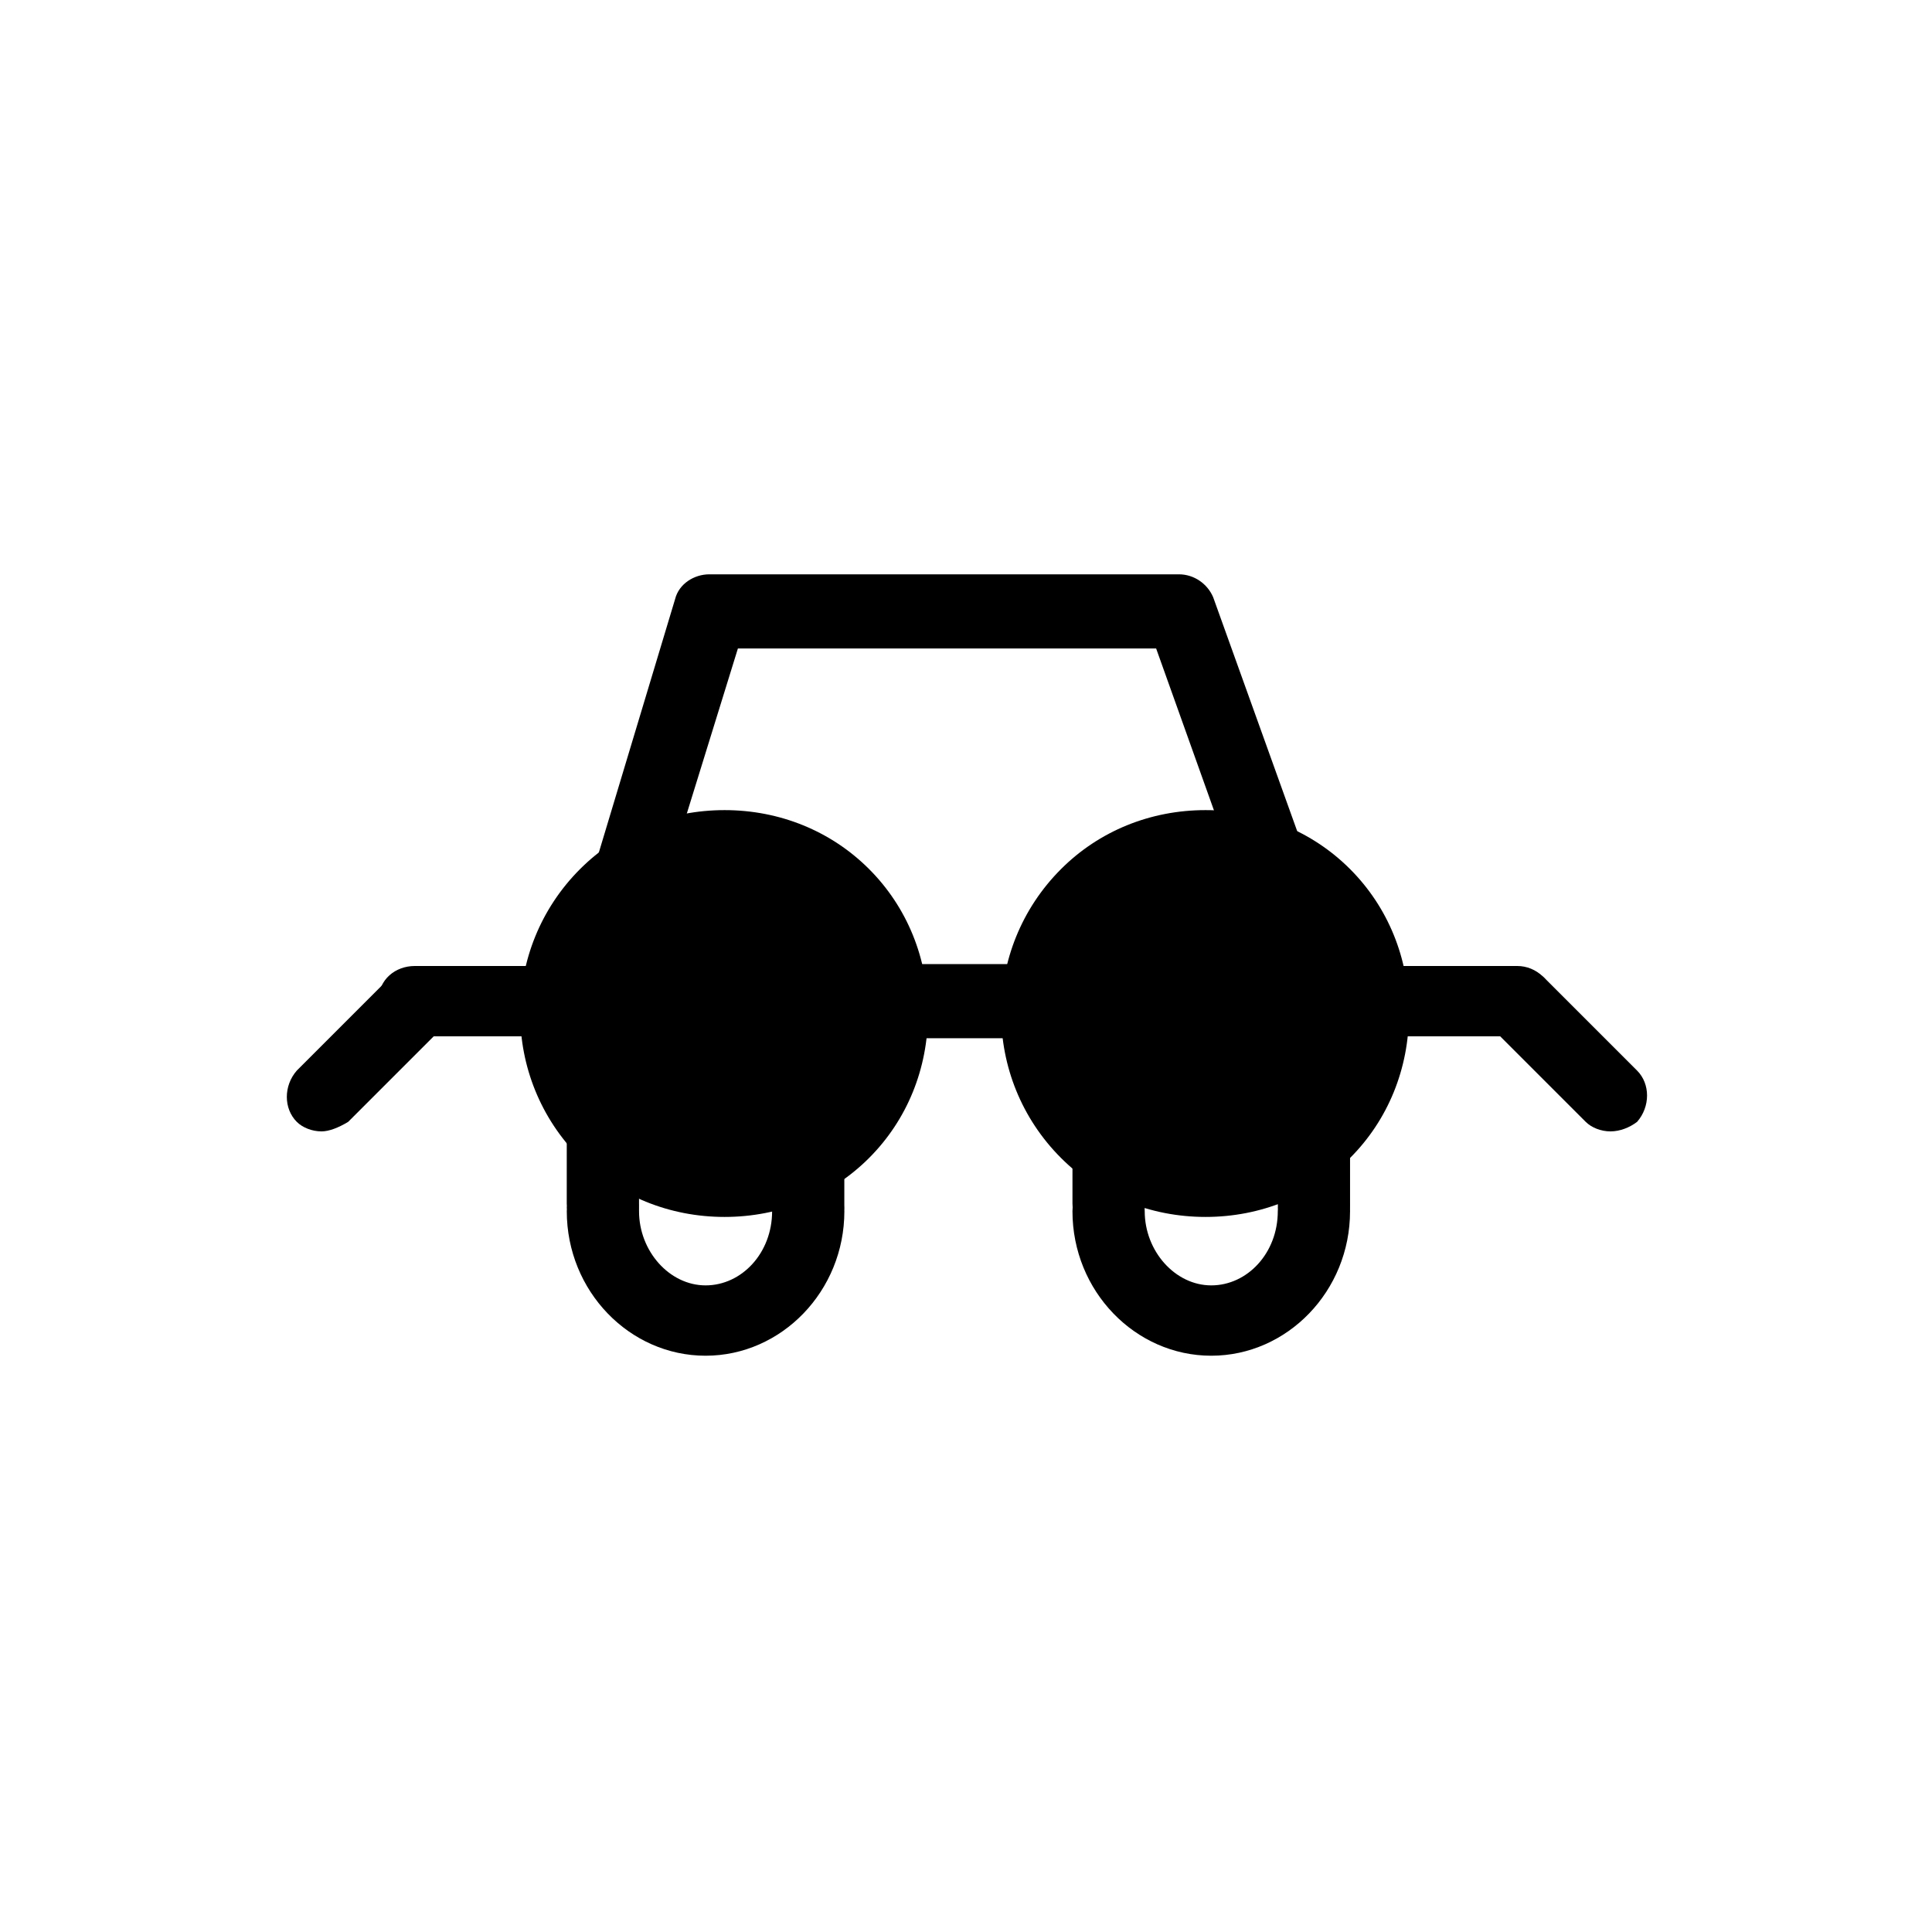 <?xml version="1.0" encoding="UTF-8"?>
<!-- Uploaded to: ICON Repo, www.svgrepo.com, Generator: ICON Repo Mixer Tools -->
<svg fill="#000000" width="800px" height="800px" version="1.1" viewBox="144 144 512 512" xmlns="http://www.w3.org/2000/svg">
 <g>
  <path d="m493.71 419.14h-192.96c-3.023 0-6.047-1.512-7.559-4.031-2.016-2.519-2.519-5.543-1.512-8.566l31.234-103.79c1.008-4.031 5.039-6.551 9.07-6.551h124.44c4.031 0 7.559 2.519 9.07 6.047l37.281 103.79c1.008 3.023 0.504 6.047-1.008 8.566-2.012 3.023-4.531 4.535-8.059 4.535zm-180.36-18.641h167.27l-30.23-84.641h-110.84z"/>
  <path d="m304.78 444.33c17.633 17.633 45.848 17.633 62.977 0 17.633-17.633 17.633-45.848 0-62.977-17.633-17.633-45.848-17.633-62.977 0-17.633 17.133-17.633 45.344 0 62.977"/>
  <path d="m336.02 466.5c-14.609 0-28.215-5.543-38.289-15.617-21.16-21.16-21.16-55.418 0-76.578 10.078-10.078 23.68-15.617 38.289-15.617s28.215 5.543 38.289 15.617c10.078 10.078 15.617 23.68 15.617 38.289s-5.543 28.215-15.617 38.289c-10.078 10.078-23.68 15.617-38.289 15.617zm0-89.172c-9.574 0-18.137 3.527-24.688 10.078-13.602 13.602-13.602 35.77 0 49.879 6.551 6.551 15.617 10.078 24.688 10.078 9.574 0 18.137-3.527 24.688-10.078 6.551-6.551 10.078-15.617 10.078-24.688 0-9.574-3.527-18.137-10.078-24.688-6.551-6.551-15.117-10.582-24.688-10.582z"/>
  <path d="m432.24 444.33c17.633 17.633 45.848 17.633 62.977 0 17.633-17.633 17.633-45.848 0-62.977-17.633-17.633-45.848-17.633-62.977 0-17.633 17.133-17.633 45.344 0 62.977"/>
  <path d="m463.48 466.5c-14.609 0-28.215-5.543-38.289-15.617-21.16-21.16-21.16-55.418 0-76.578 10.078-10.078 23.68-15.617 38.289-15.617 14.609 0 28.215 5.543 38.289 15.617 10.078 10.078 15.617 23.68 15.617 38.289s-5.543 28.215-15.617 38.289c-10.074 10.078-23.676 15.617-38.289 15.617zm0-89.172c-9.574 0-18.137 3.527-24.688 10.078-13.602 13.602-13.602 35.77 0 49.879 6.551 6.551 15.617 10.078 24.688 10.078 9.574 0 18.137-3.527 24.688-10.078 6.551-6.551 10.078-15.617 10.078-24.688 0-9.574-3.527-18.137-10.078-24.688-6.547-6.551-15.113-10.582-24.688-10.582z"/>
  <path d="m415.11 418.64h-32.746c-5.039 0-9.574-4.031-9.574-9.574 0-5.543 4.031-9.574 9.574-9.574l32.746 0.004c5.039 0 9.574 4.031 9.574 9.574-0.004 5.539-4.535 9.57-9.574 9.57z"/>
  <path d="m545.6 418.64h-34.762c-5.039 0-9.574-4.031-9.574-9.574 0.004-5.543 4.535-9.066 10.078-9.066h34.762c5.039 0 9.574 4.031 9.574 9.574 0 5.539-4.535 9.066-10.078 9.066z"/>
  <path d="m570.79 443.83c-2.519 0-5.039-1.008-6.551-2.519l-24.688-24.688c-3.527-3.527-3.527-9.574 0-13.602 3.527-3.527 9.574-3.527 13.602 0l24.688 24.688c3.527 3.527 3.527 9.574 0 13.602-2.012 1.516-4.531 2.519-7.051 2.519z"/>
  <path d="m229.21 443.83c-2.519 0-5.039-1.008-6.551-2.519-3.527-3.527-3.527-9.574 0-13.602l24.688-24.688c3.527-3.527 9.574-3.527 13.602 0 3.527 3.527 3.527 9.574 0 13.602l-24.688 24.688c-2.516 1.516-5.035 2.519-7.051 2.519z"/>
  <path d="m288.66 418.64h-34.762c-5.039 0-9.574-4.031-9.574-9.574 0-5.543 4.535-9.066 9.574-9.066h34.762c5.039 0 9.574 4.031 9.574 9.574 0 5.539-4.031 9.066-9.574 9.066z"/>
  <path d="m464.99 503.28c-20.152 0-36.777-17.129-36.777-38.289 0-5.039 4.031-9.574 9.574-9.574 5.543 0 9.574 4.031 9.574 9.574 0 10.578 8.062 19.648 17.633 19.648 9.574 0 17.633-8.566 17.633-19.648 0-5.039 4.031-9.574 9.574-9.574s9.574 4.031 9.574 9.574c-0.004 21.156-16.633 38.289-36.785 38.289z"/>
  <path d="m492.2 472.55c-5.039 0-9.574-4.031-9.574-9.574l0.004-22.668c0-5.039 4.031-9.574 9.574-9.574s9.574 4.031 9.574 9.574v23.176c-0.004 5.035-4.035 9.066-9.578 9.066z"/>
  <path d="m437.79 472.55c-5.039 0-9.574-4.031-9.574-9.574v-22.668c0-5.039 4.031-9.574 9.574-9.574 5.543 0 9.574 4.031 9.574 9.574v23.176c-0.004 5.035-4.035 9.066-9.574 9.066z"/>
  <path d="m330.98 503.28c-20.152 0-36.777-17.129-36.777-38.289 0-5.039 4.031-9.574 9.574-9.574 5.543 0 9.574 4.031 9.574 9.574 0 10.578 8.062 19.648 17.633 19.648 9.574 0 17.633-8.566 17.633-19.648 0-5.039 4.031-9.574 9.574-9.574s9.574 4.031 9.574 9.574c-0.008 21.156-16.633 38.289-36.785 38.289z"/>
  <path d="m358.18 472.55c-5.039 0-9.574-4.031-9.574-9.574v-22.668c0-5.039 4.031-9.574 9.574-9.574 5.543 0 9.574 4.031 9.574 9.574v23.176c-0.004 5.035-4.539 9.066-9.574 9.066z"/>
  <path d="m303.77 472.55c-5.039 0-9.574-4.031-9.574-9.574l0.004-22.668c0-5.039 4.031-9.574 9.574-9.574 5.543 0 9.574 4.031 9.574 9.574v23.176c-0.004 5.035-4.539 9.066-9.578 9.066z"/>
 </g>
</svg>